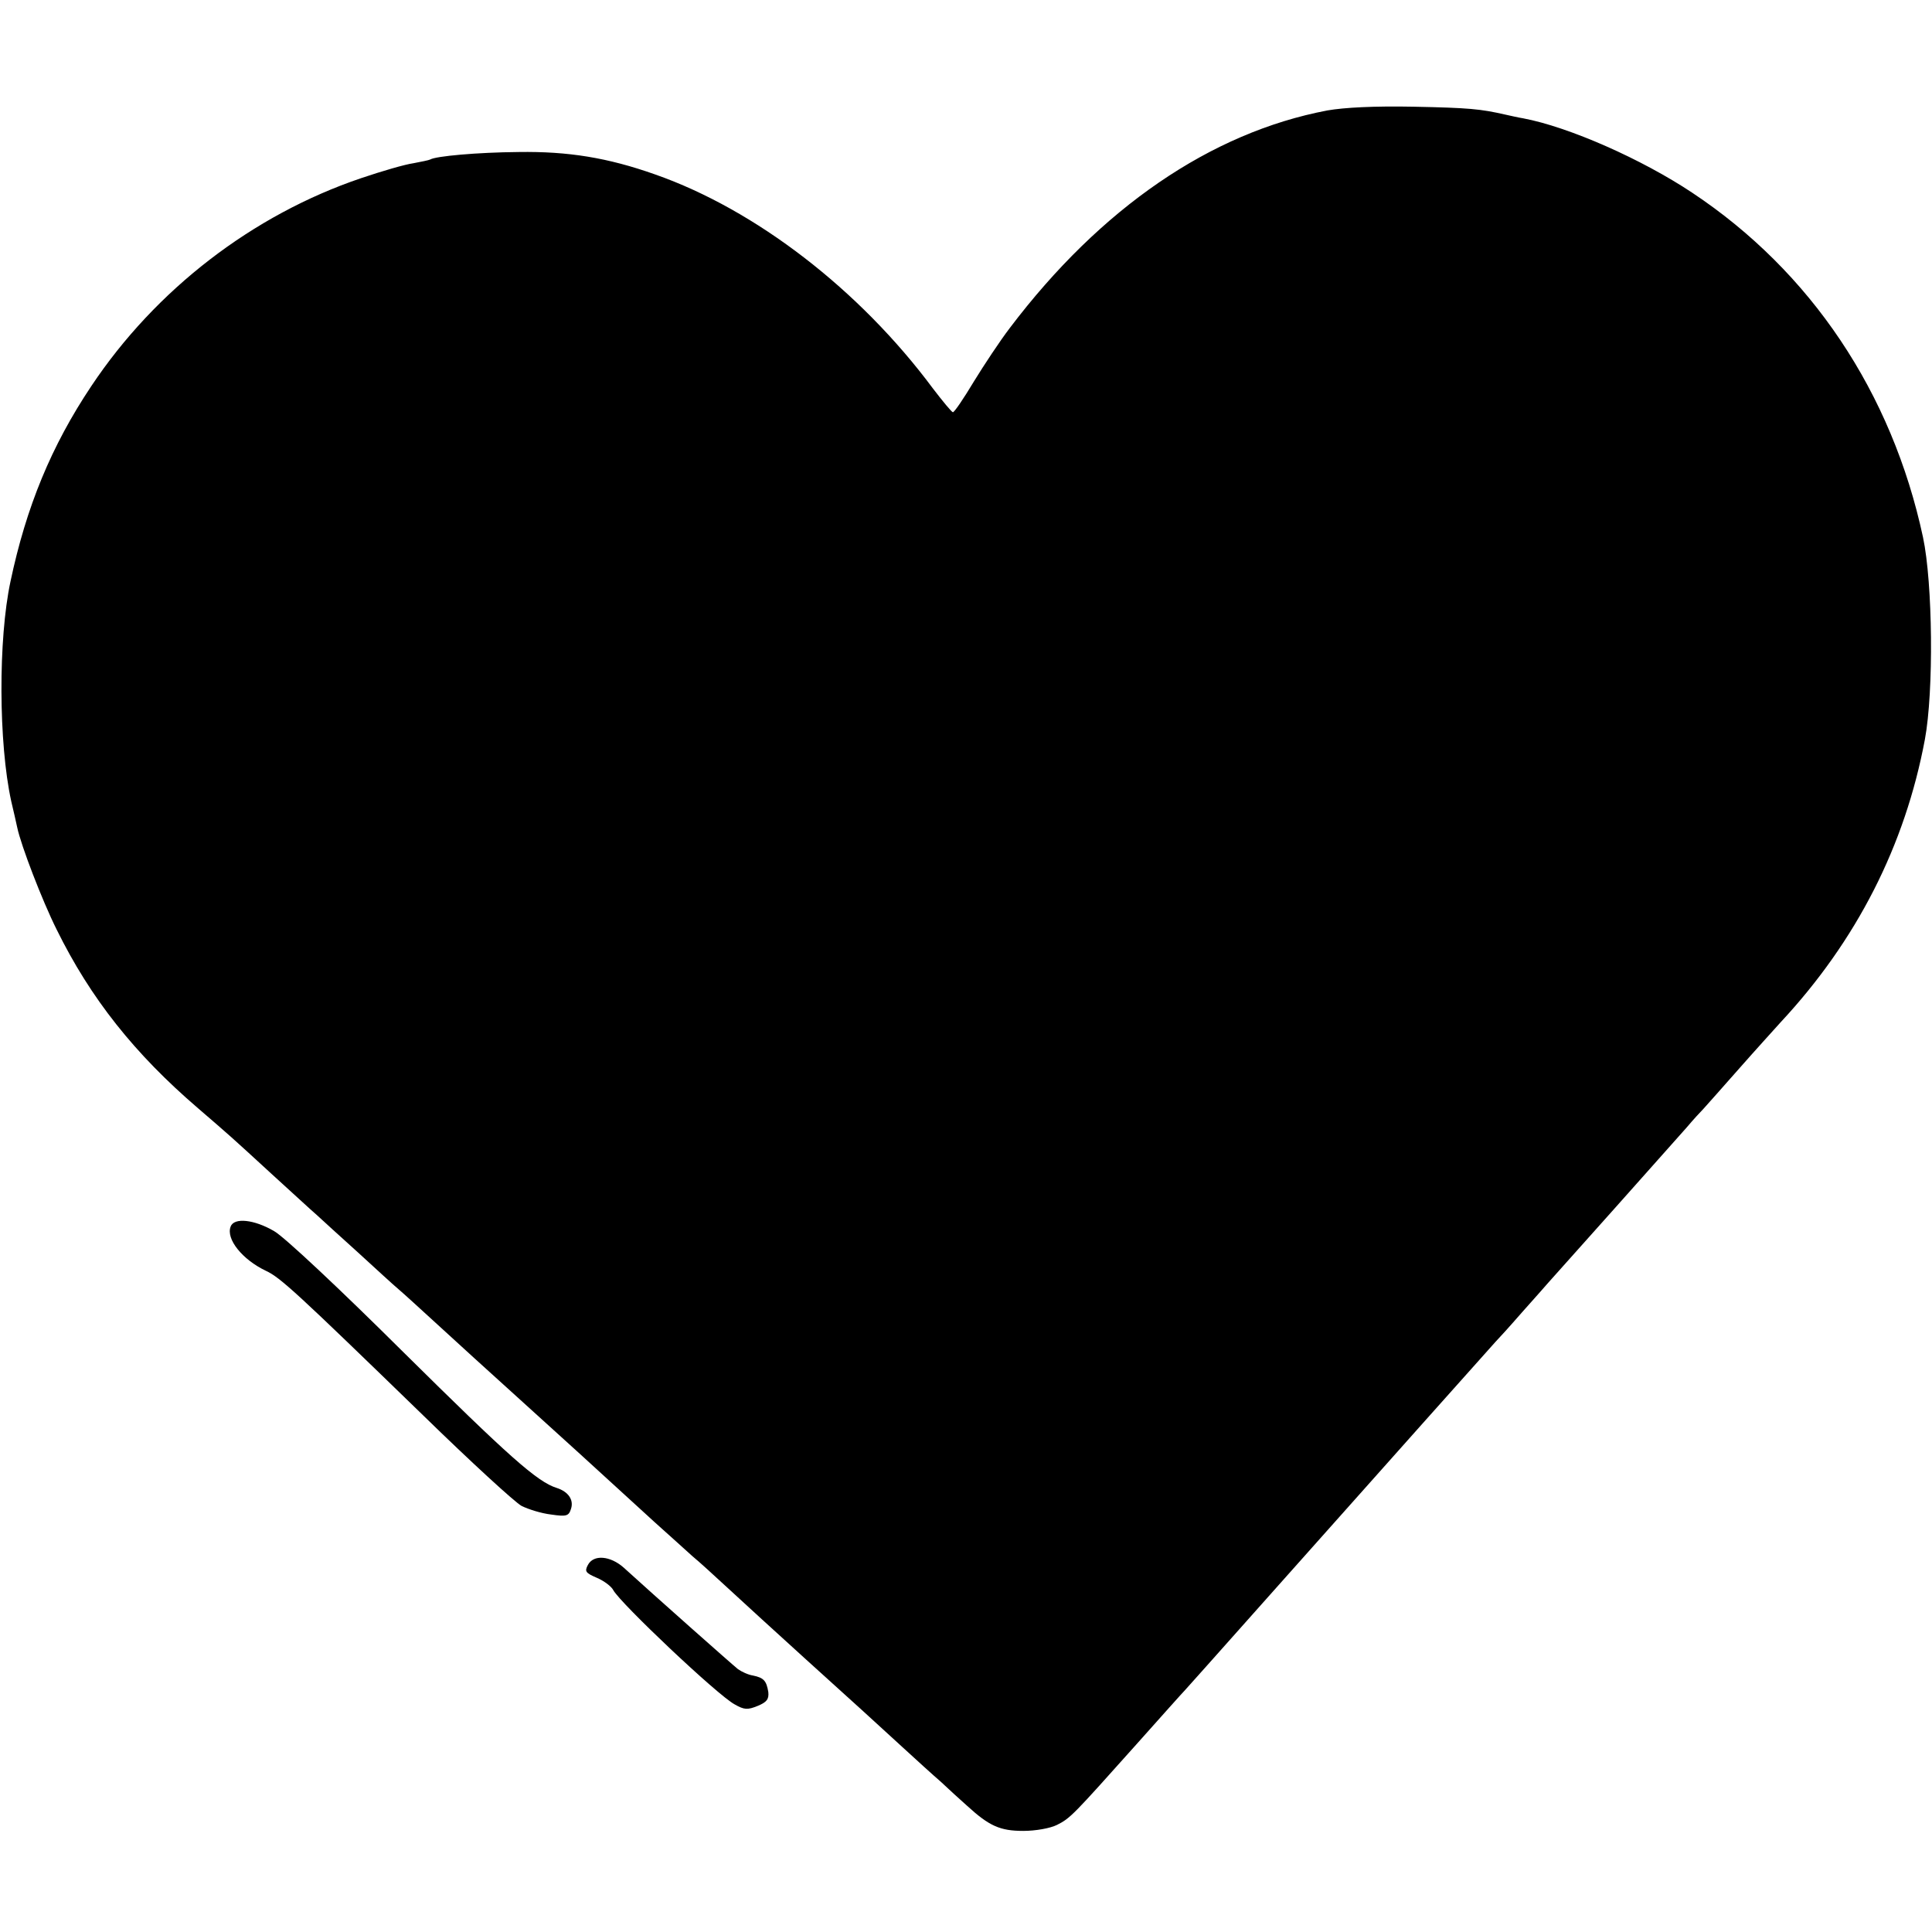 <?xml version="1.0" standalone="no"?>
<!DOCTYPE svg PUBLIC "-//W3C//DTD SVG 20010904//EN"
 "http://www.w3.org/TR/2001/REC-SVG-20010904/DTD/svg10.dtd">
<svg version="1.0" xmlns="http://www.w3.org/2000/svg"
 width="516pt" height="516pt" viewBox="0 0 516 516"
 preserveAspectRatio="xMidYMid meet">
<g transform="translate(0,516) scale(0.1,-0.1)"
fill="#000000" stroke="none">
<path d="M3545 4865 c-311 -59 -605 -260 -848 -581 -26 -34 -69 -99 -96 -143
-27 -45 -52 -82 -56 -82 -3 0 -27 29 -53 63 -196 264 -474 478 -742 572 -127
45 -233 62 -365 60 -111 -1 -221 -11 -236 -20 -4 -2 -24 -6 -45 -10 -22 -3
-84 -21 -140 -40 -289 -98 -548 -297 -720 -555 -107 -160 -174 -323 -216 -522
-33 -154 -32 -432 2 -587 6 -25 13 -56 16 -70 10 -48 67 -196 105 -272 91
-185 209 -333 378 -478 87 -75 86 -74 196 -175 54 -49 108 -99 121 -110 12
-11 61 -56 110 -100 48 -44 96 -88 108 -98 12 -10 59 -53 106 -96 47 -43 141
-129 210 -191 114 -103 214 -194 369 -336 31 -28 76 -68 100 -90 25 -21 54
-48 66 -59 27 -25 163 -150 390 -355 22 -20 69 -63 105 -96 36 -33 82 -75 103
-93 20 -19 52 -48 70 -64 59 -54 88 -67 150 -67 33 0 72 7 90 16 36 18 43 26
212 215 66 74 124 139 130 145 11 12 68 76 262 294 250 281 557 625 567 636 6
6 38 41 71 79 33 37 65 73 70 79 21 23 341 382 370 415 16 19 37 42 45 50 8 9
51 57 94 106 44 50 95 106 112 125 203 218 332 472 385 755 24 129 21 418 -5
540 -83 387 -300 710 -616 920 -135 90 -330 176 -452 199 -13 2 -34 7 -48 10
-66 15 -96 18 -245 21 -104 2 -184 -2 -230 -10z"/>
<path d="M616 1884 c-13 -33 31 -88 94 -118 39 -18 83 -59 420 -386 127 -124
246 -233 263 -242 18 -9 53 -20 79 -23 41 -6 47 -4 53 15 8 24 -7 46 -38 56
-52 16 -129 85 -410 363 -167 166 -318 308 -345 323 -53 31 -107 37 -116 12z"/>
<path d="M1570 980 c-9 -17 -6 -21 24 -34 19 -8 39 -23 44 -33 19 -35 279
-281 324 -305 26 -15 35 -15 62 -4 24 10 30 18 28 37 -5 30 -12 38 -41 44 -13
2 -30 10 -40 17 -14 11 -226 199 -305 271 -36 32 -81 36 -96 7z"/>
</g>
</svg>
